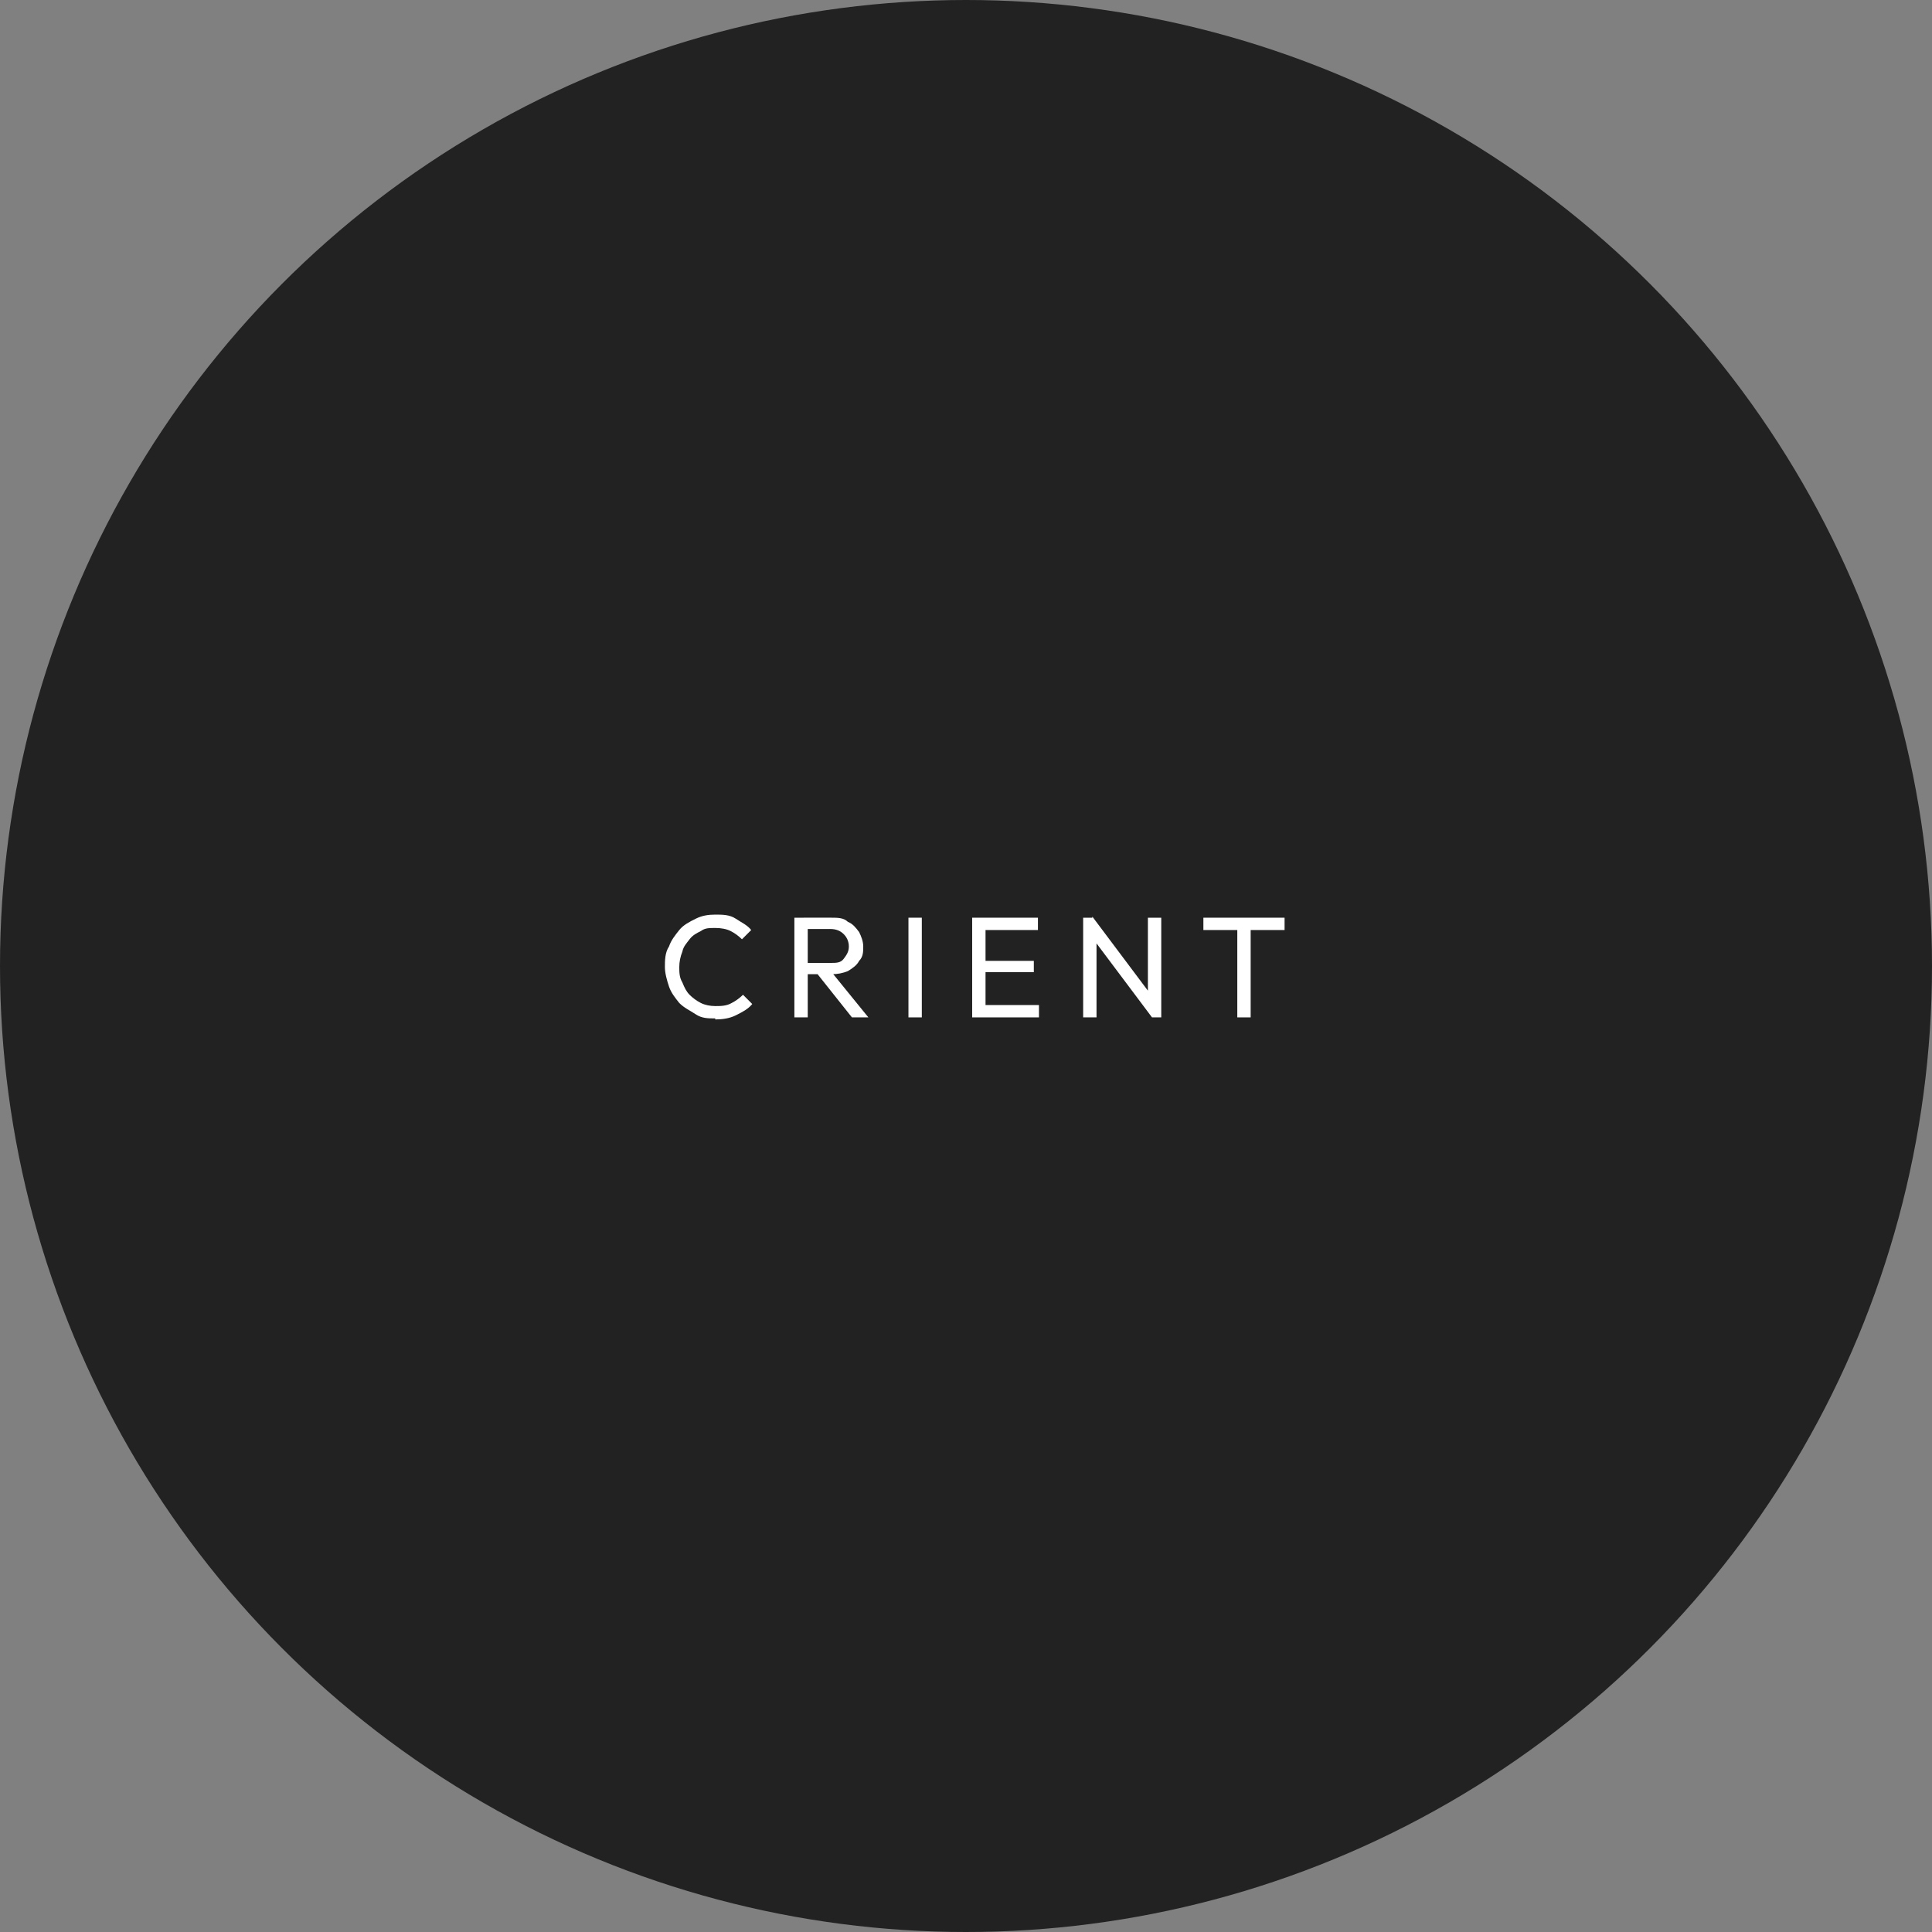 <?xml version="1.0" encoding="UTF-8"?>
<svg id="_レイヤー_1" xmlns="http://www.w3.org/2000/svg" version="1.1" viewBox="0 0 188 188">
  <rect x="0" y="0" width="188" height="188" fill="#808080" stroke="none"/>
  <!-- Generator: Adobe Illustrator 29.6.1, SVG Export Plug-In . SVG Version: 2.1.1 Build 9)  -->
  <defs>
    <style>
      .st0 {
        isolation: isolate;
      }

      .st1 {
        fill: #fff;
      }

      .st2 {
        fill: #222;
      }
    </style>
  </defs>
  <g id="_グループ_274">
    <circle id="_楕円形_1" class="st2" cx="94" cy="94" r="94"/>
    <g id="CRIENT" class="st0">
      <g class="st0">
        <path class="st1" d="M69.6,99.1c-.7,0-1.3,0-1.9-.4s-1.1-.6-1.6-1.1c-.4-.5-.8-1-1-1.6s-.4-1.3-.4-1.9,0-1.4.4-2c.2-.6.6-1.1,1-1.6s1-.8,1.6-1.1,1.2-.4,1.9-.4,1.4,0,2,.4,1.1.6,1.5,1.1l-.9.9c-.3-.3-.7-.6-1.1-.8-.4-.2-.9-.3-1.5-.3s-1,0-1.4.3c-.4.2-.8.4-1.1.8s-.6.7-.7,1.2c-.2.5-.3,1-.3,1.5s0,1,.3,1.5c.2.5.4.9.7,1.2s.7.6,1.1.8c.4.2.9.3,1.4.3s1.1,0,1.6-.3c.4-.2.8-.5,1.1-.8l.9.9c-.4.5-1,.8-1.6,1.1-.6.3-1.3.4-2,.4h0Z"/>
        <path class="st1" d="M77.3,99v-9.7h1.3v9.7h-1.3ZM78.2,94.8v-1.1h2.6c.6,0,1,0,1.3-.4s.5-.7.5-1.2-.2-.9-.5-1.2c-.3-.3-.7-.5-1.3-.5h-2.6v-1.1h2.7c.6,0,1.2,0,1.6.4.5.2.8.6,1.1,1,.2.4.4.9.4,1.4s0,1-.4,1.4c-.2.4-.6.7-1.1,1-.5.2-1,.3-1.6.3h-2.7ZM82.9,99l-3.5-4.4,1.2-.4,3.9,4.8h-1.7,0Z"/>
        <path class="st1" d="M88.4,99v-9.7h1.3v9.7h-1.3Z"/>
        <path class="st1" d="M94.6,99v-9.7h1.3v9.7h-1.3ZM95.5,90.5v-1.2h5.5v1.2h-5.5ZM95.5,94.6v-1.1h5.1v1.1h-5.1ZM95.5,99v-1.2h5.6v1.2h-5.6Z"/>
        <path class="st1" d="M105.4,99v-9.7h.9l.4,1.5v8.2h-1.3ZM112.1,99l-6-8,.2-1.8,6,8-.2,1.8ZM112.1,99l-.4-1.4v-8.3h1.3v9.7s-.9,0-.9,0Z"/>
        <path class="st1" d="M117.1,90.5v-1.2h7.9v1.2h-7.9ZM120.4,99v-9.4h1.3v9.4h-1.3Z"/>
      </g>
    </g>
  </g>
</svg>